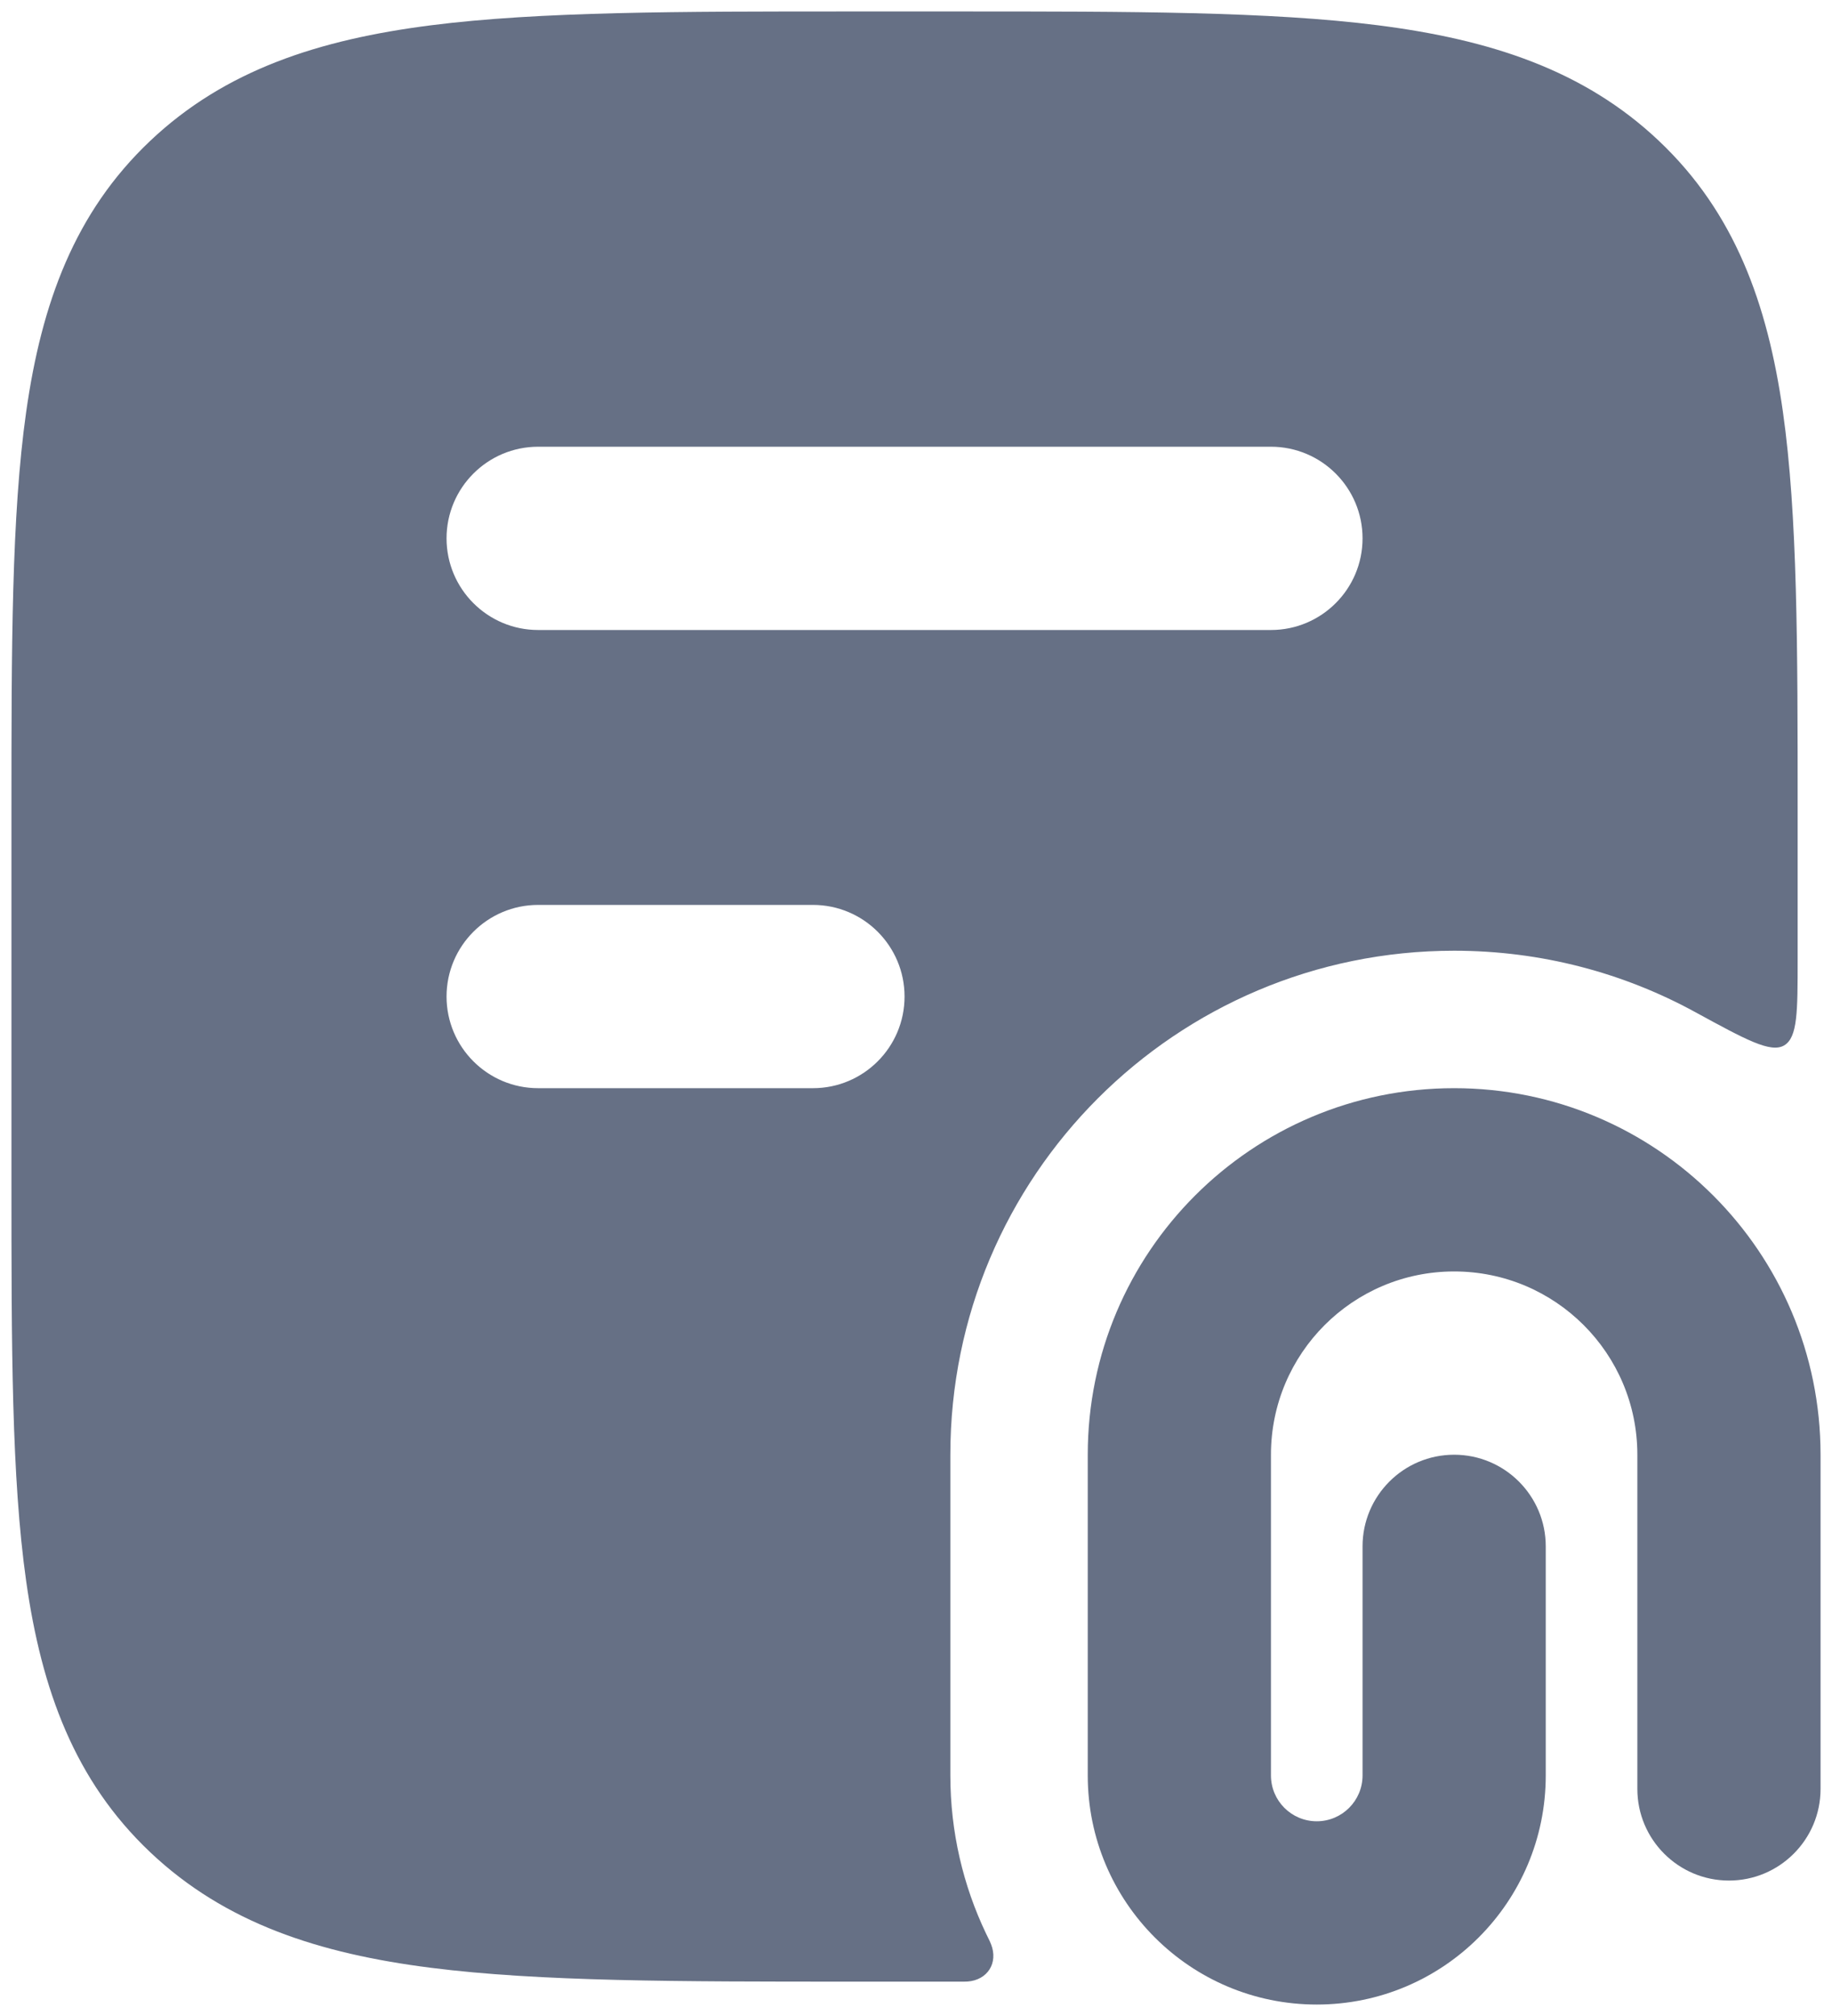 <svg width="20" height="22" viewBox="0 0 20 22" fill="none" xmlns="http://www.w3.org/2000/svg">
<path fill-rule="evenodd" clip-rule="evenodd" d="M15.875 13.875C16.98 13.875 17.875 14.77 17.875 15.875L17.875 19.522C17.875 20.074 18.323 20.522 18.875 20.522C19.427 20.522 19.875 20.074 19.875 19.522L19.875 15.875C19.875 13.666 18.084 11.875 15.875 11.875C13.666 11.875 11.875 13.666 11.875 15.875L11.875 19.375C11.875 20.756 12.994 21.875 14.375 21.875C15.756 21.875 16.875 20.756 16.875 19.375L16.875 16.875C16.875 16.323 16.427 15.875 15.875 15.875C15.323 15.875 14.875 16.323 14.875 16.875L14.875 19.375C14.875 19.651 14.651 19.875 14.375 19.875C14.099 19.875 13.875 19.651 13.875 19.375L13.875 15.875C13.875 14.77 14.77 13.875 15.875 13.875Z" fill="#667085"/>
<path fill-rule="evenodd" clip-rule="evenodd" d="M15.045 0.276C13.859 0.125 12.348 0.125 10.46 0.125H10.46H9.291H9.291C7.402 0.125 5.891 0.125 4.705 0.276C3.482 0.432 2.458 0.763 1.64 1.537C0.814 2.318 0.454 3.31 0.286 4.493C0.125 5.627 0.125 7.066 0.125 8.845V8.845V12.905V12.905C0.125 14.684 0.125 16.123 0.286 17.257C0.454 18.44 0.814 19.432 1.64 20.213C2.458 20.987 3.482 21.319 4.705 21.474C5.891 21.625 7.402 21.625 9.291 21.625H10.46C10.521 21.625 10.551 21.625 10.562 21.624C10.781 21.608 10.9 21.421 10.819 21.216C10.816 21.205 10.799 21.17 10.764 21.099C10.515 20.577 10.375 19.992 10.375 19.375V15.875C10.375 12.837 12.837 10.375 15.875 10.375C16.829 10.375 17.727 10.618 18.509 11.046C19.057 11.345 19.331 11.495 19.478 11.408C19.625 11.321 19.625 11.038 19.625 10.472V8.845C19.625 7.066 19.625 5.627 19.464 4.493C19.296 3.31 18.936 2.318 18.11 1.537C17.292 0.763 16.268 0.432 15.045 0.276ZM4.875 5.875C4.875 5.323 5.323 4.875 5.875 4.875H13.875C14.427 4.875 14.875 5.323 14.875 5.875C14.875 6.427 14.427 6.875 13.875 6.875H5.875C5.323 6.875 4.875 6.427 4.875 5.875ZM5.875 9.875C5.323 9.875 4.875 10.323 4.875 10.875C4.875 11.427 5.323 11.875 5.875 11.875H8.875C9.427 11.875 9.875 11.427 9.875 10.875C9.875 10.323 9.427 9.875 8.875 9.875H5.875Z" fill="#667085"/>
</svg>
